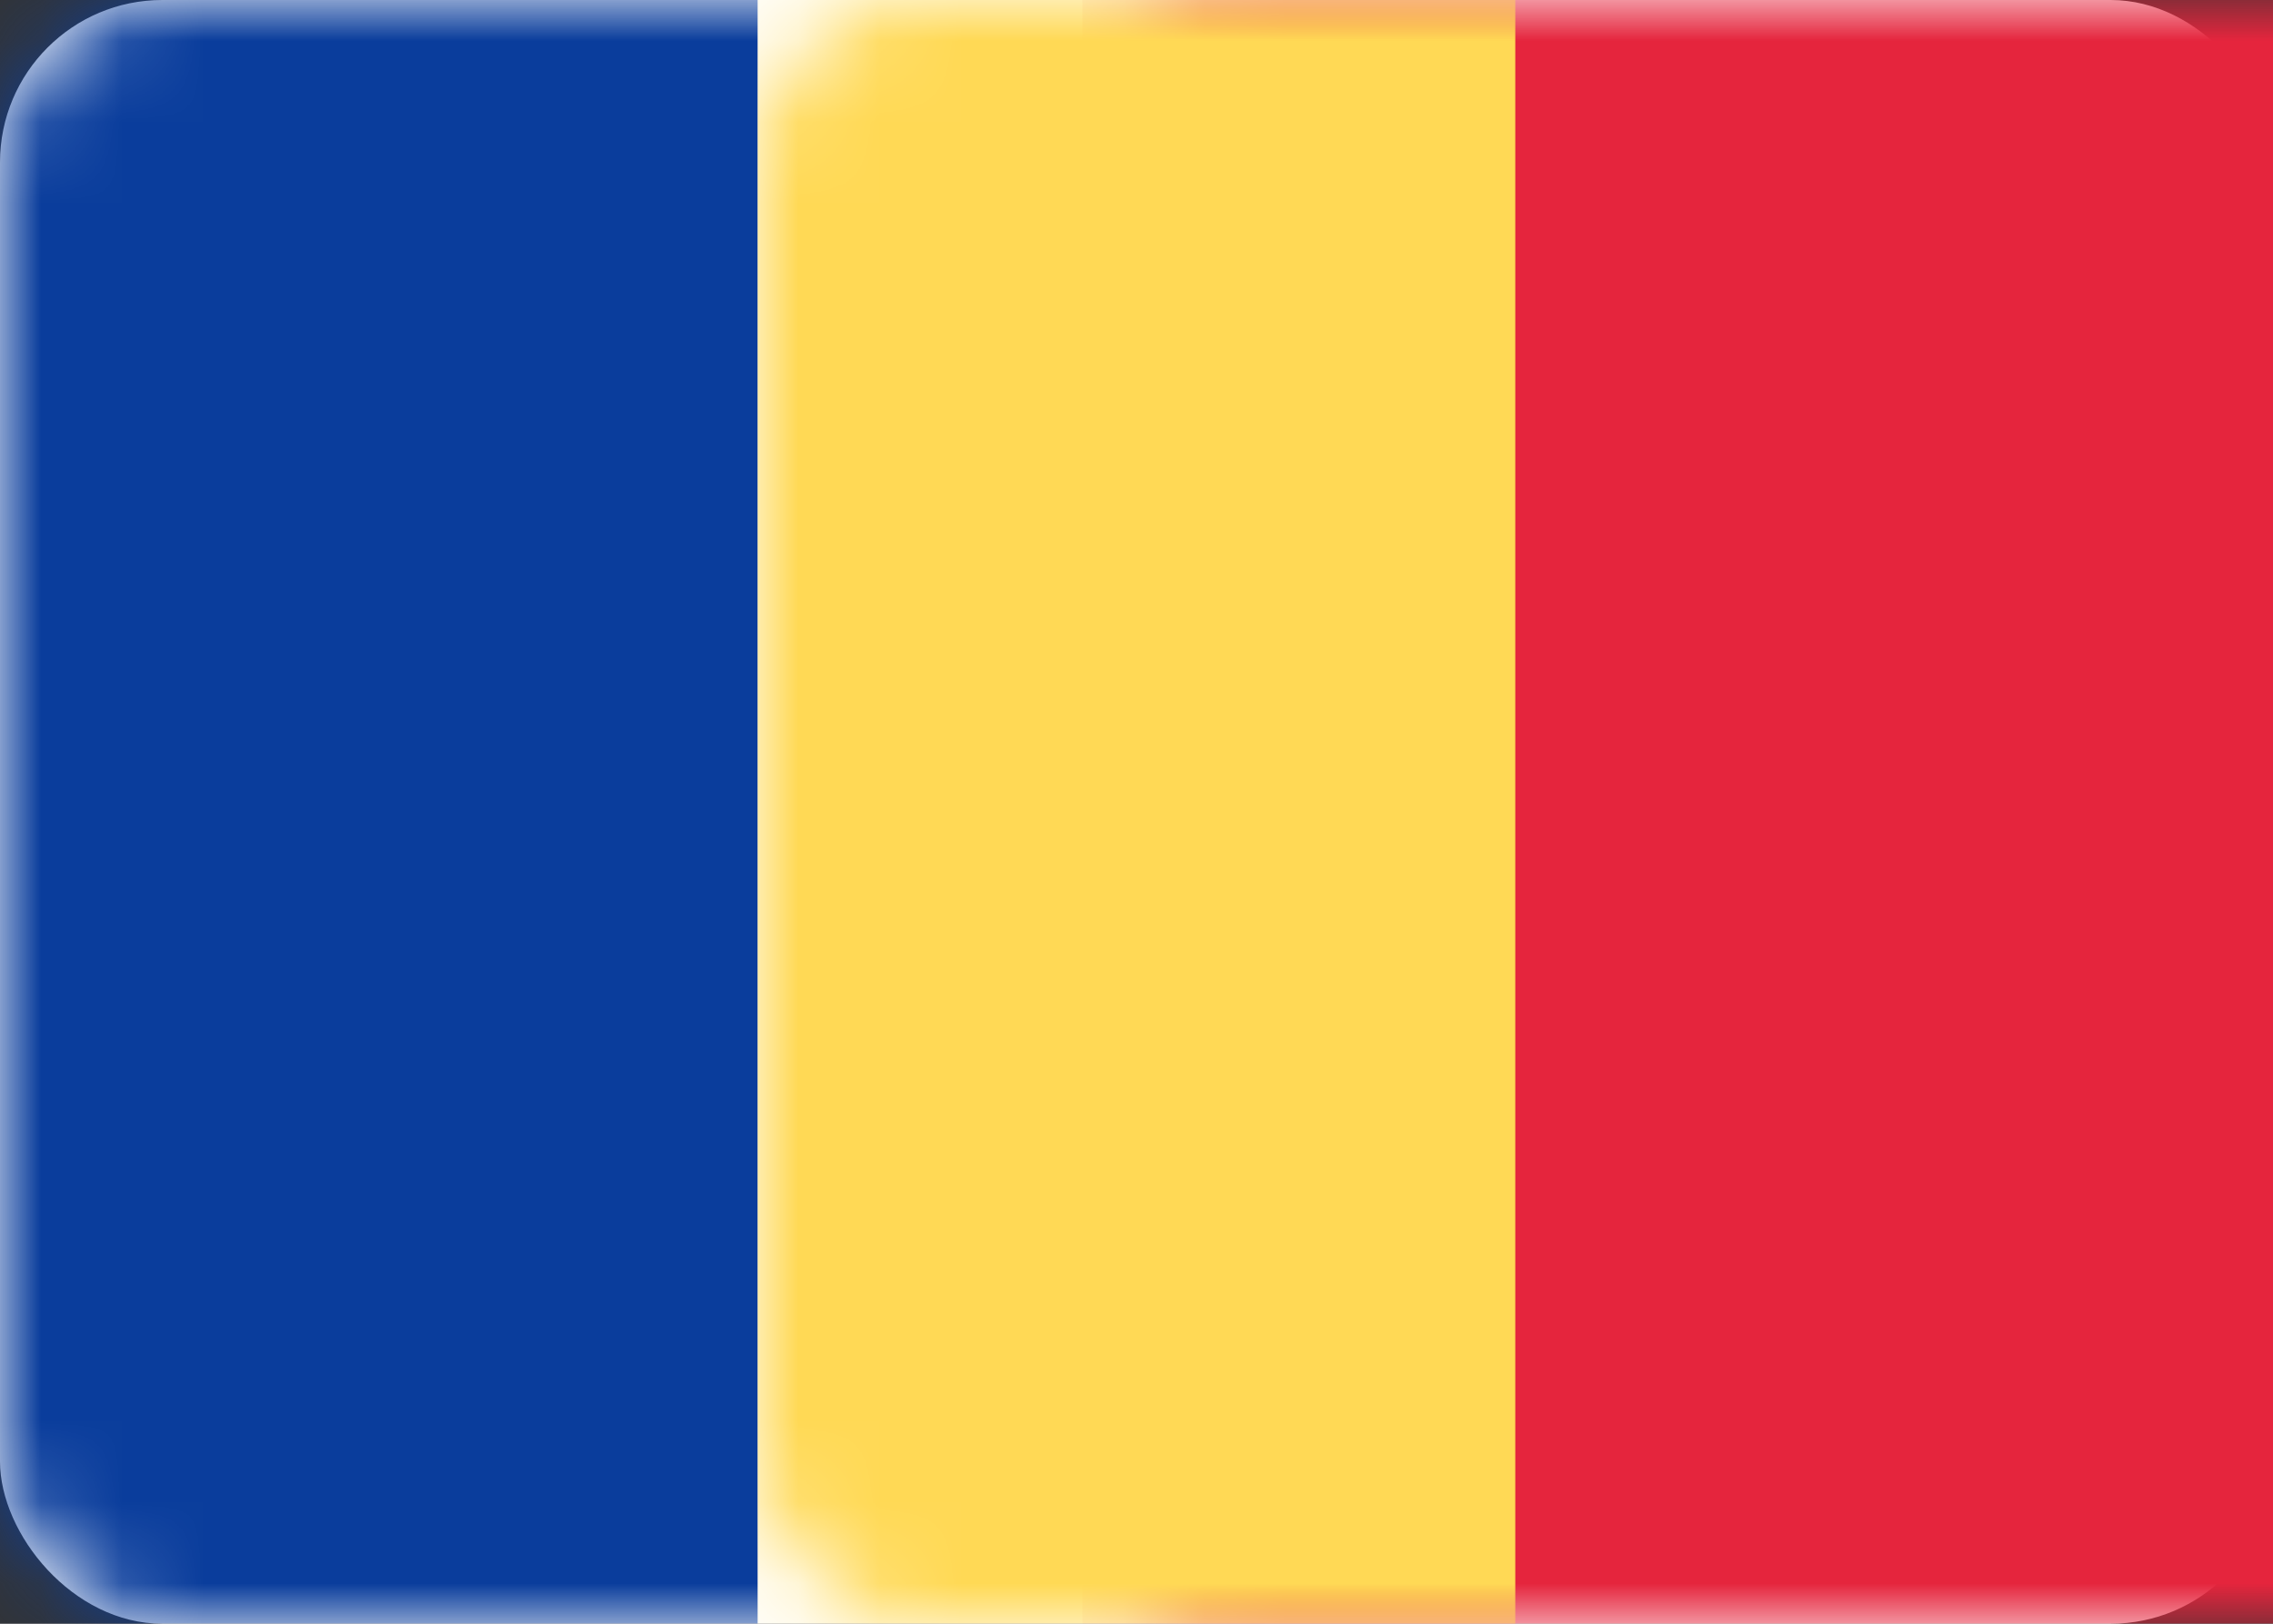 <svg xmlns="http://www.w3.org/2000/svg" xmlns:xlink="http://www.w3.org/1999/xlink" width="28" height="20" viewBox="0 0 28 20">
  <rect x="0" y="0" width="28" height="20" fill="#333333" stroke="none"/>
  <defs>
    <rect id="ro-a" width="28" height="20" rx="2"/>
  </defs>
  <g fill="none" fill-rule="evenodd">
    <mask id="ro-b" fill="#fff">
      <use xlink:href="#ro-a"/>
    </mask>
    <use fill="#FFF" xlink:href="#ro-a"/>
    <rect width="14.667" height="20" x="13.333" fill="#E5253D" mask="url(#ro-b)"/>
    <rect width="9.333" height="20" fill="#0A3D9C" mask="url(#ro-b)"/>
    <rect width="9.333" height="20" x="9.333" fill="#FFD955" mask="url(#ro-b)"/>
  </g>
</svg>
